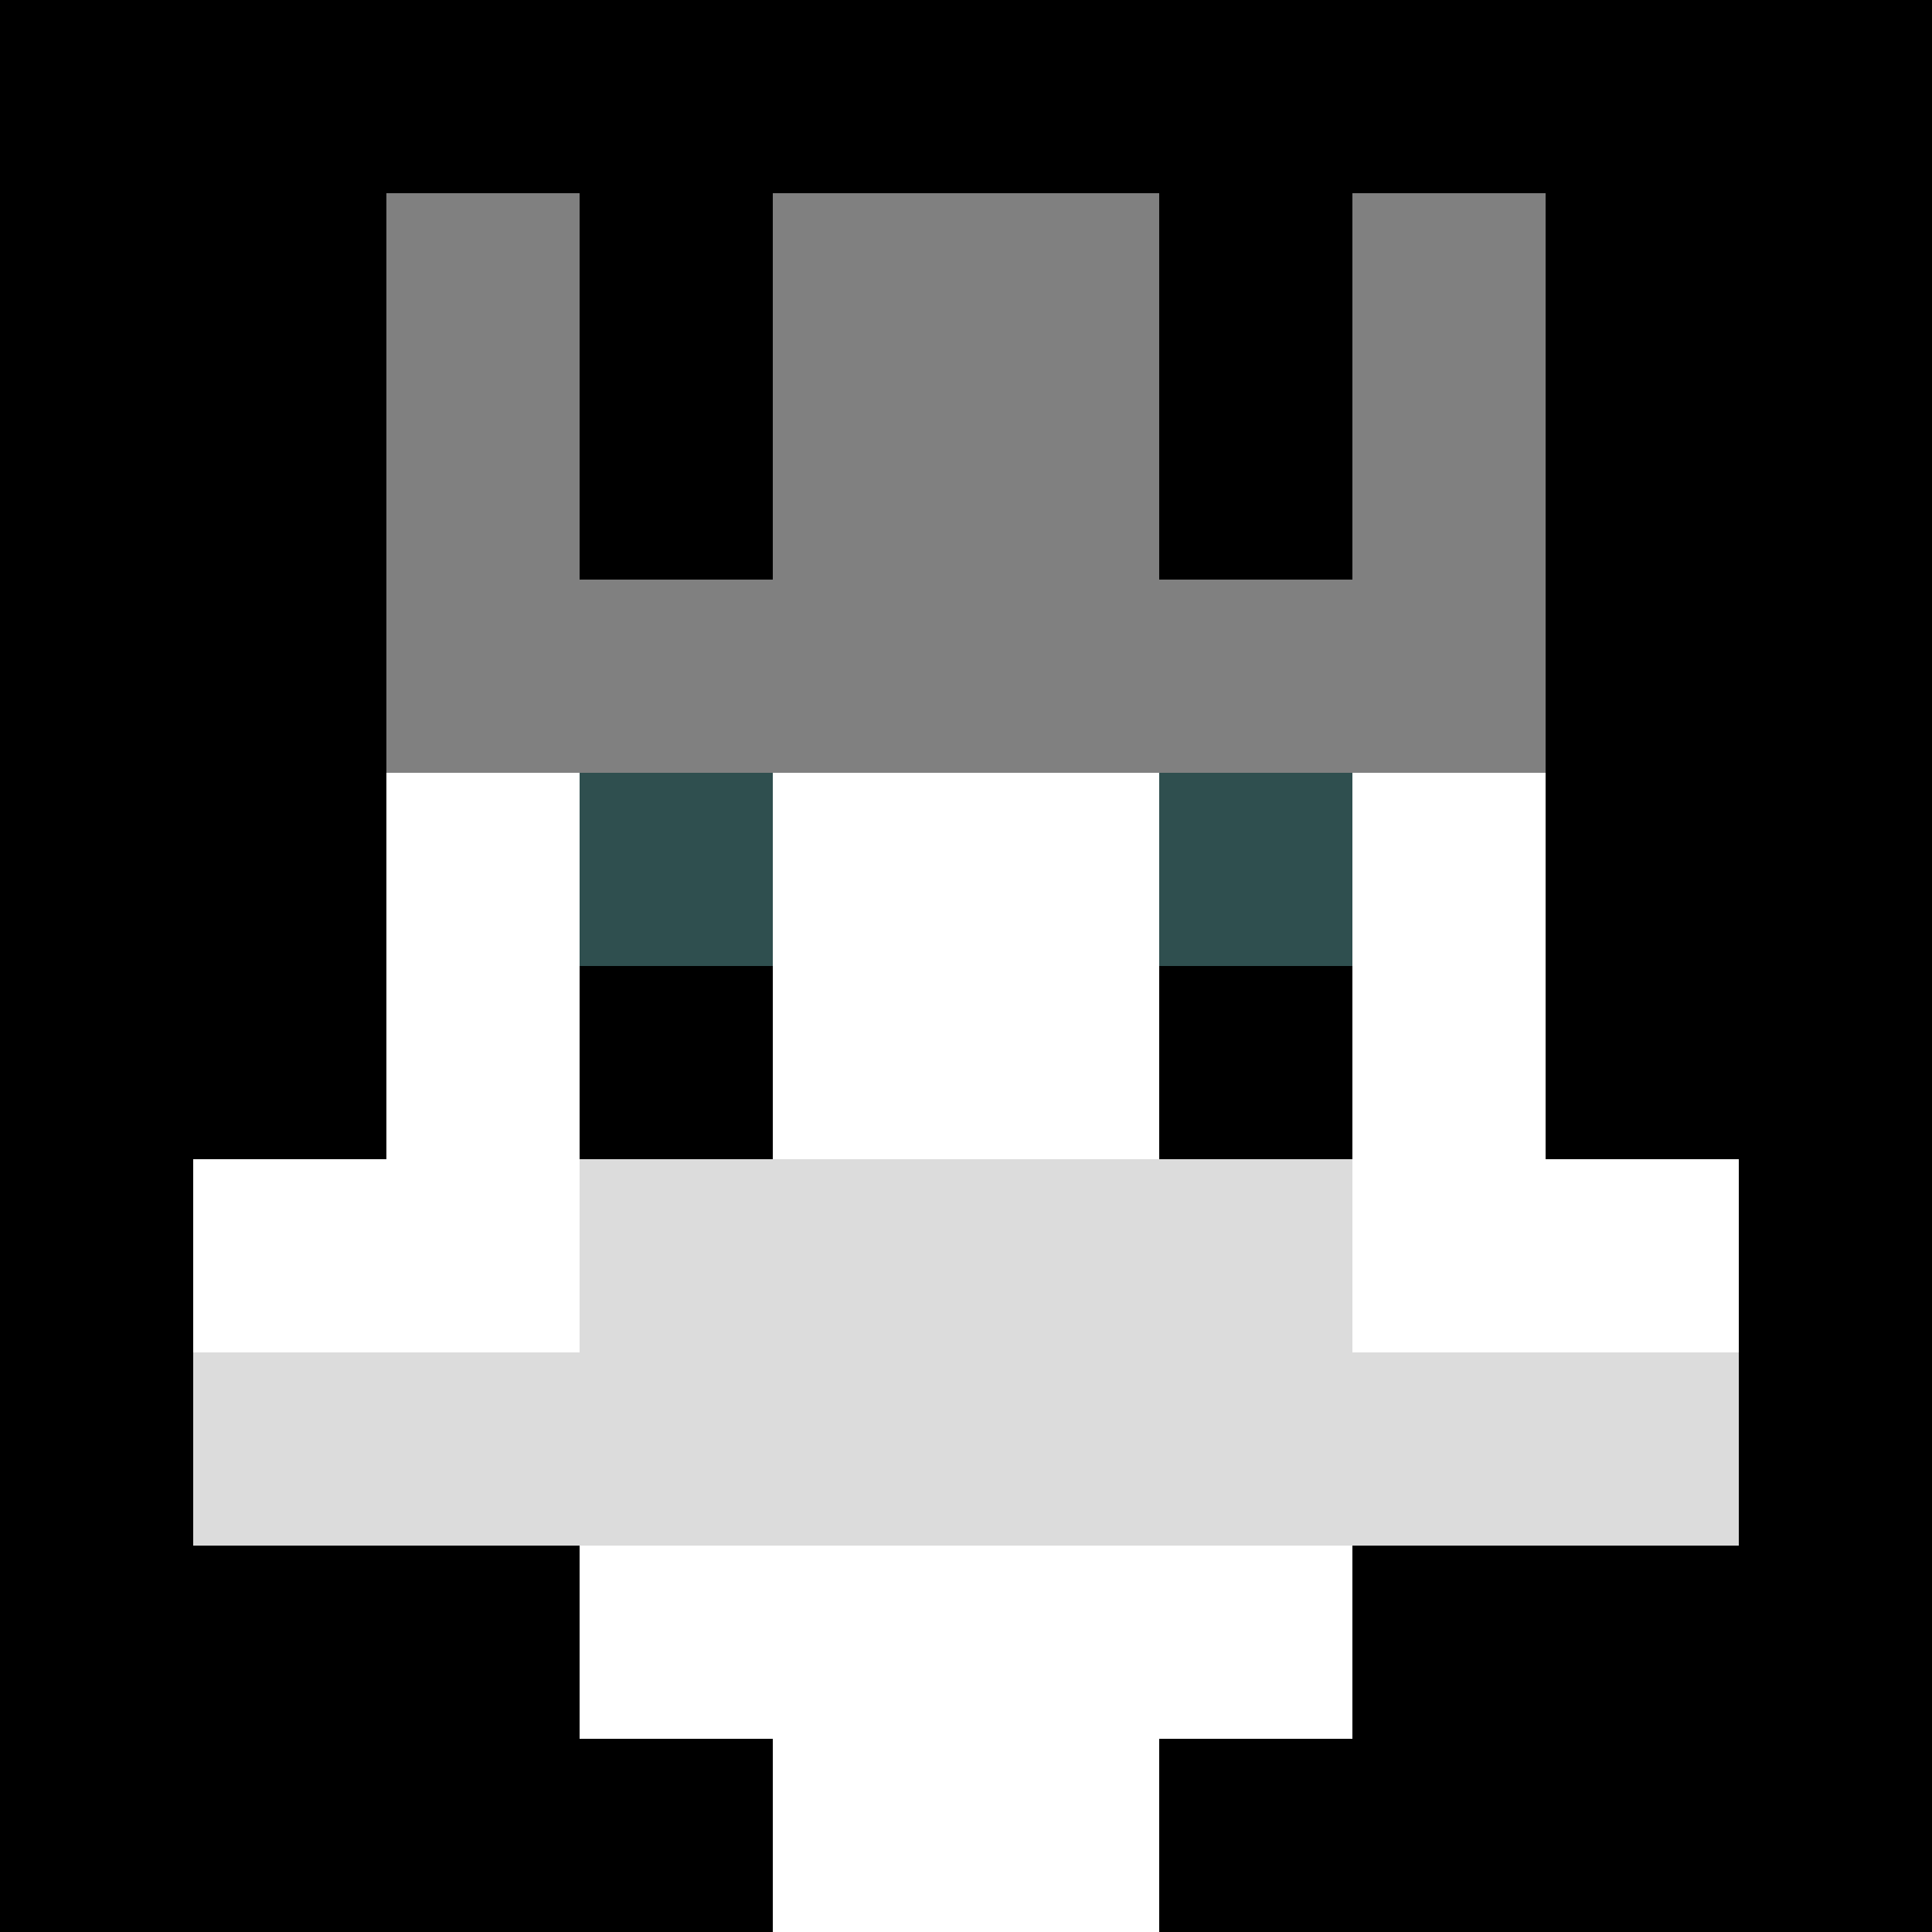 <svg xmlns="http://www.w3.org/2000/svg" version="1.1" width="942" height="942" viewBox="0 0 942 942">
  <title>'goose-pfp-royal' by Dmitri Cherniak</title>
  <desc>The Goose Is Loose (Black Edition)</desc>
  <rect width="100%" height="100%" fill="#FFFFFF"></rect>
  <g>
    <g id="0-0">
      <rect x="0" y="0" height="942" width="942" fill="#000000"></rect>
      <g>
        <rect id="0-0-3-2-4-7" x="282.6" y="188.4" width="376.8" height="659.4" fill="#FFFFFF"></rect>
        <rect id="0-0-2-3-6-5" x="188.4" y="282.6" width="565.2" height="471" fill="#FFFFFF"></rect>
        <rect id="0-0-4-8-2-2" x="376.8" y="753.6" width="188.4" height="188.4" fill="#FFFFFF"></rect>
        <rect id="0-0-1-6-8-1" x="94.2" y="565.2" width="753.6" height="94.2" fill="#FFFFFF"></rect>
        <rect id="0-0-1-7-8-1" x="94.2" y="659.4" width="753.6" height="94.2" fill="#DCDCDC"></rect>
        <rect id="0-0-3-6-4-2" x="282.6" y="565.2" width="376.8" height="188.4" fill="#DCDCDC"></rect>
        <rect id="0-0-3-4-1-1" x="282.6" y="376.8" width="94.2" height="94.2" fill="#2F4F4F"></rect>
        <rect id="0-0-6-4-1-1" x="565.2" y="376.8" width="94.2" height="94.2" fill="#2F4F4F"></rect>
        <rect id="0-0-3-5-1-1" x="282.6" y="471" width="94.2" height="94.2" fill="#000000"></rect>
        <rect id="0-0-6-5-1-1" x="565.2" y="471" width="94.2" height="94.2" fill="#000000"></rect>
        <rect id="0-0-4-1-2-2" x="376.8" y="94.2" width="188.4" height="188.4" fill="#D3D3D3"></rect>
        <rect id="0-0-2-1-1-2" x="188.4" y="94.2" width="94.2" height="188.4" fill="#808080"></rect>
        <rect id="0-0-4-1-2-2" x="376.8" y="94.2" width="188.4" height="188.4" fill="#808080"></rect>
        <rect id="0-0-7-1-1-2" x="659.4" y="94.2" width="94.2" height="188.4" fill="#808080"></rect>
        <rect id="0-0-2-2-6-2" x="188.4" y="188.4" width="565.2" height="188.4" fill="#808080"></rect>
        <rect id="0-0-3-2-1-1" x="282.6" y="188.4" width="94.2" height="94.2" fill="#000000"></rect>
        <rect id="0-0-6-2-1-1" x="565.2" y="188.4" width="94.2" height="94.2" fill="#000000"></rect>
        <rect id="0-0-2-9-2-1" x="188.4" y="847.8" width="188.4" height="94.2" fill="#000000"></rect>
        <rect id="0-0-6-9-2-1" x="565.2" y="847.8" width="188.4" height="94.2" fill="#000000"></rect>
      </g>
      <rect x="0" y="0" stroke="white" stroke-width="0" height="942" width="942" fill="none"></rect>
    </g>
  </g>
</svg>
